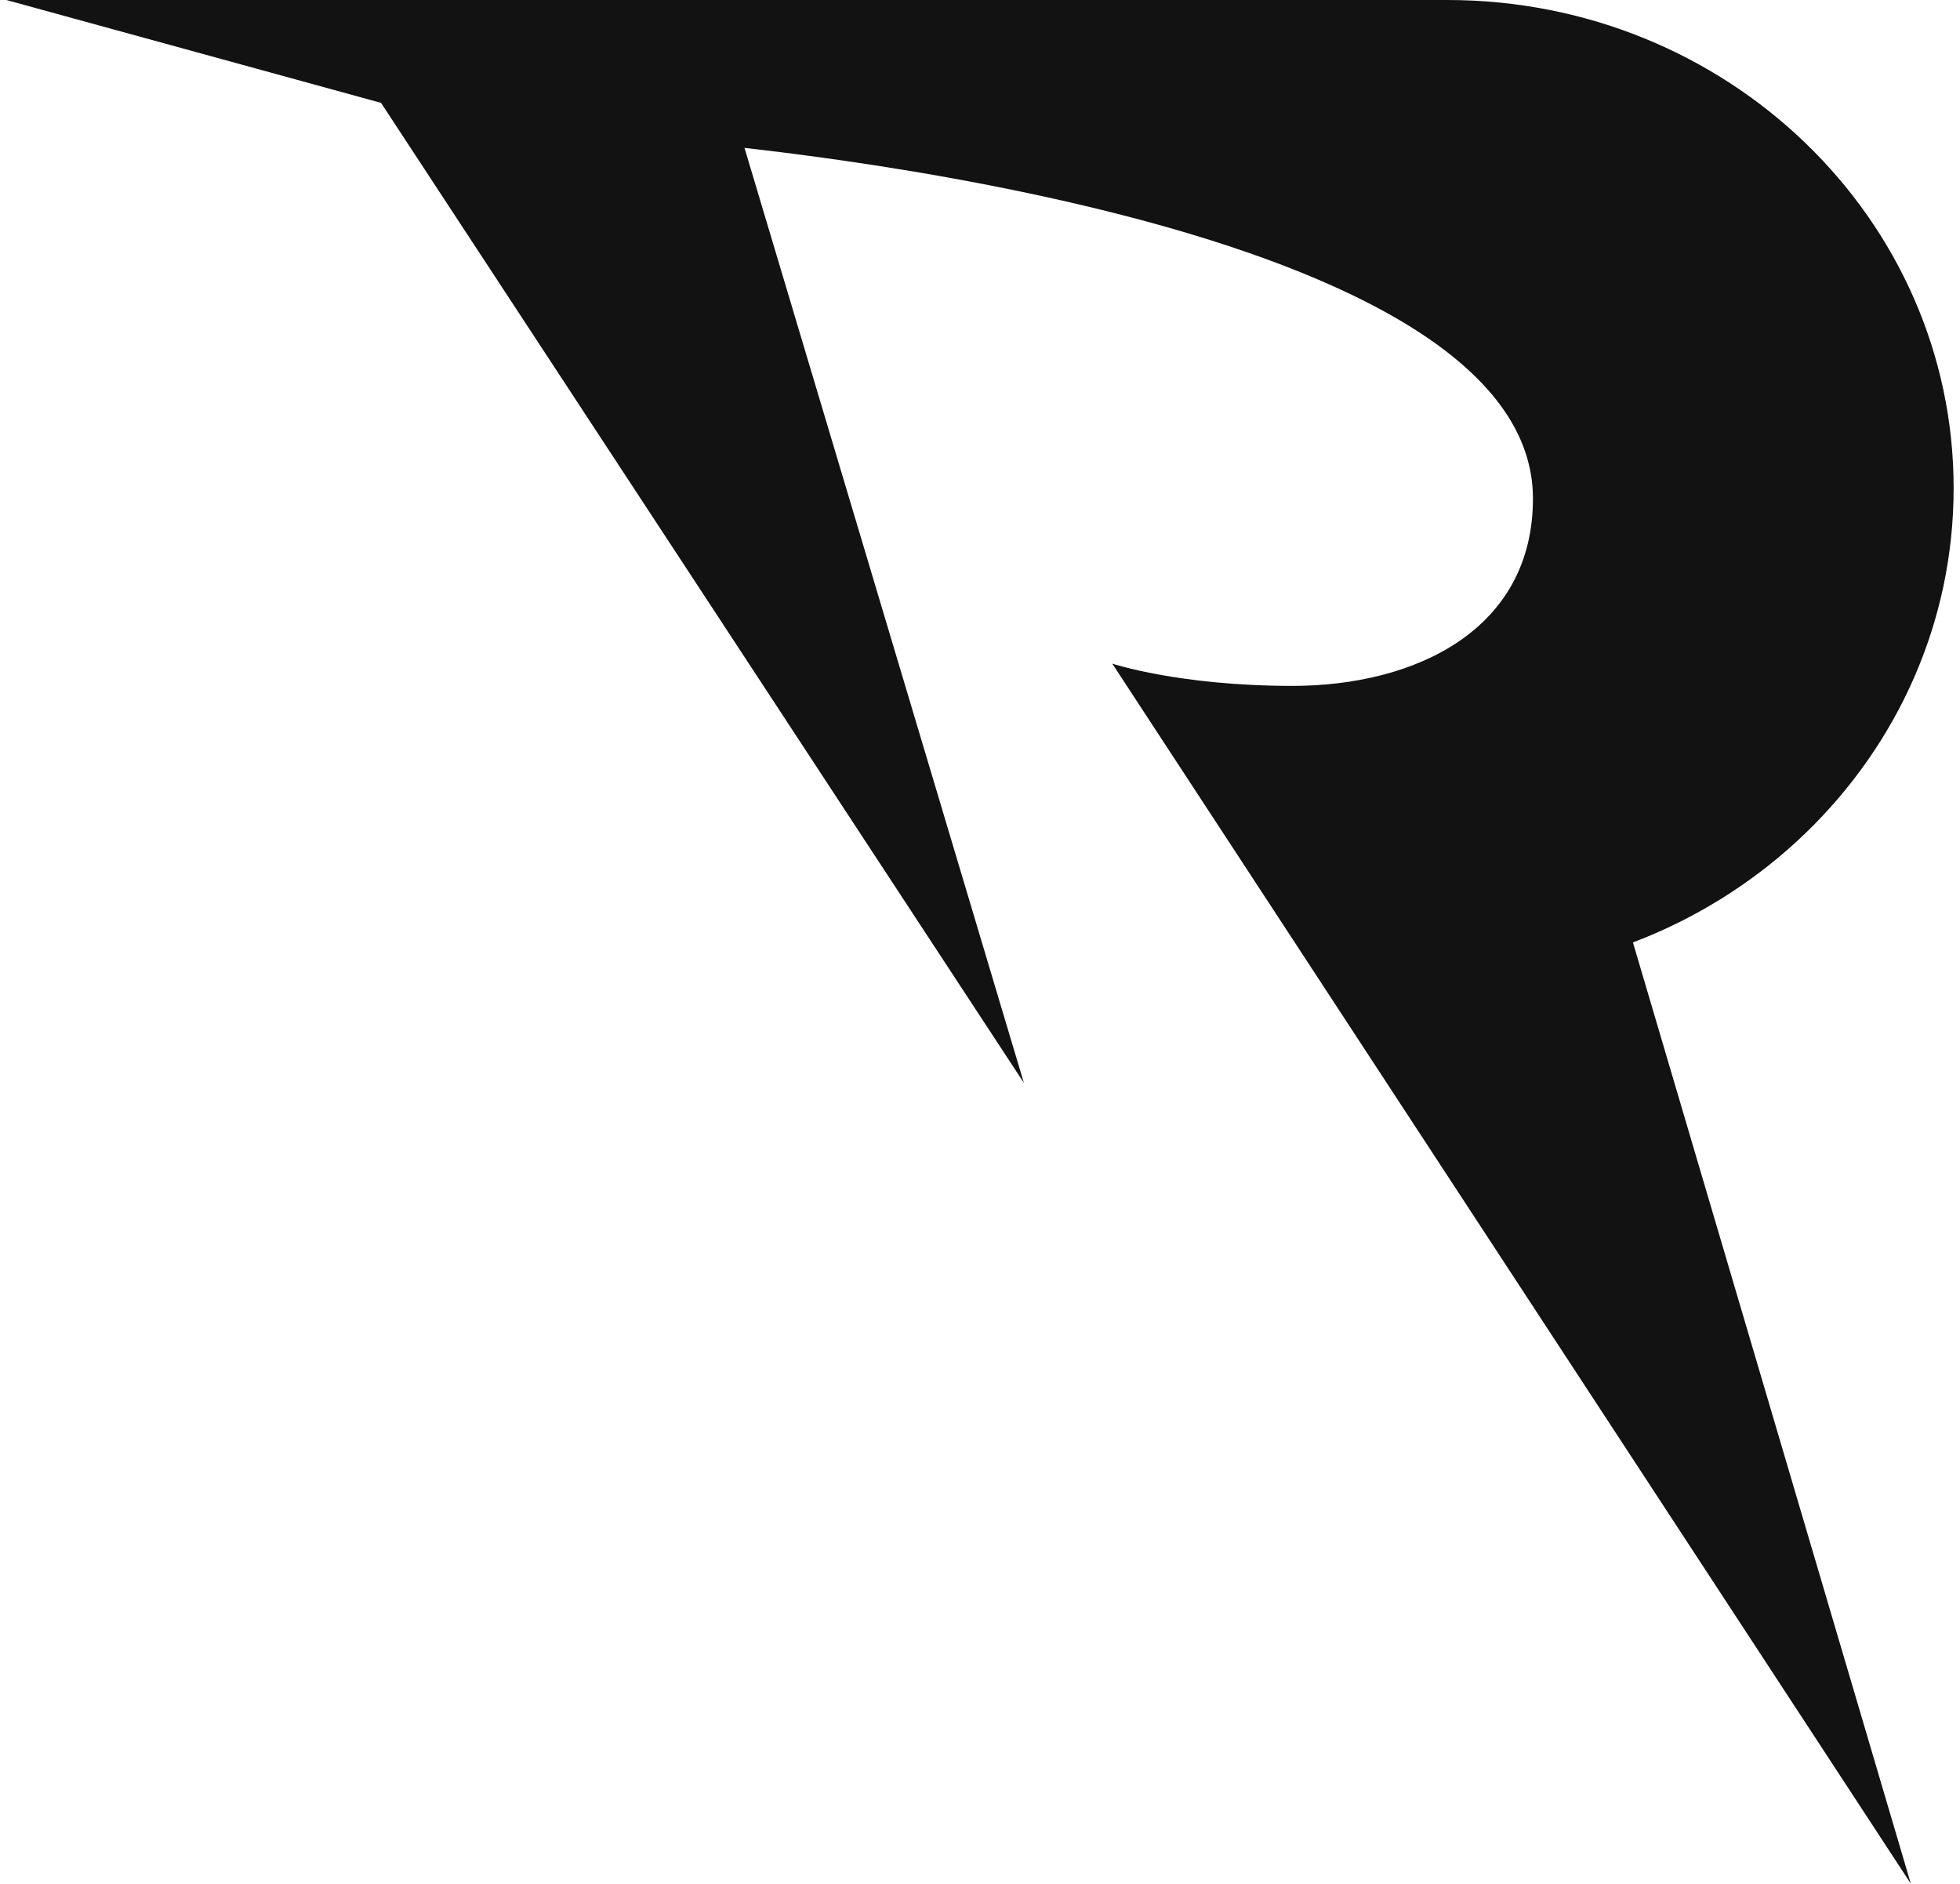 <svg xmlns="http://www.w3.org/2000/svg" fill="none" viewBox="0 0 77 74" height="74" width="77">
<path fill="#131212" d="M56.86 38.353C67.845 38.353 76.75 29.768 76.75 19.177C76.75 8.585 67.845 0 56.86 0H0.25L18.604 5.039L13.329 1.54L40.224 42.541L28.234 2.415L26.782 5.564C26.782 5.564 60.223 8.189 60.223 19.585C60.223 24.752 55.589 26.945 50.774 26.945C46.322 26.945 43.696 26.07 43.696 26.07L75.068 74L63.091 33.431L56.86 38.353Z"></path>
</svg>
